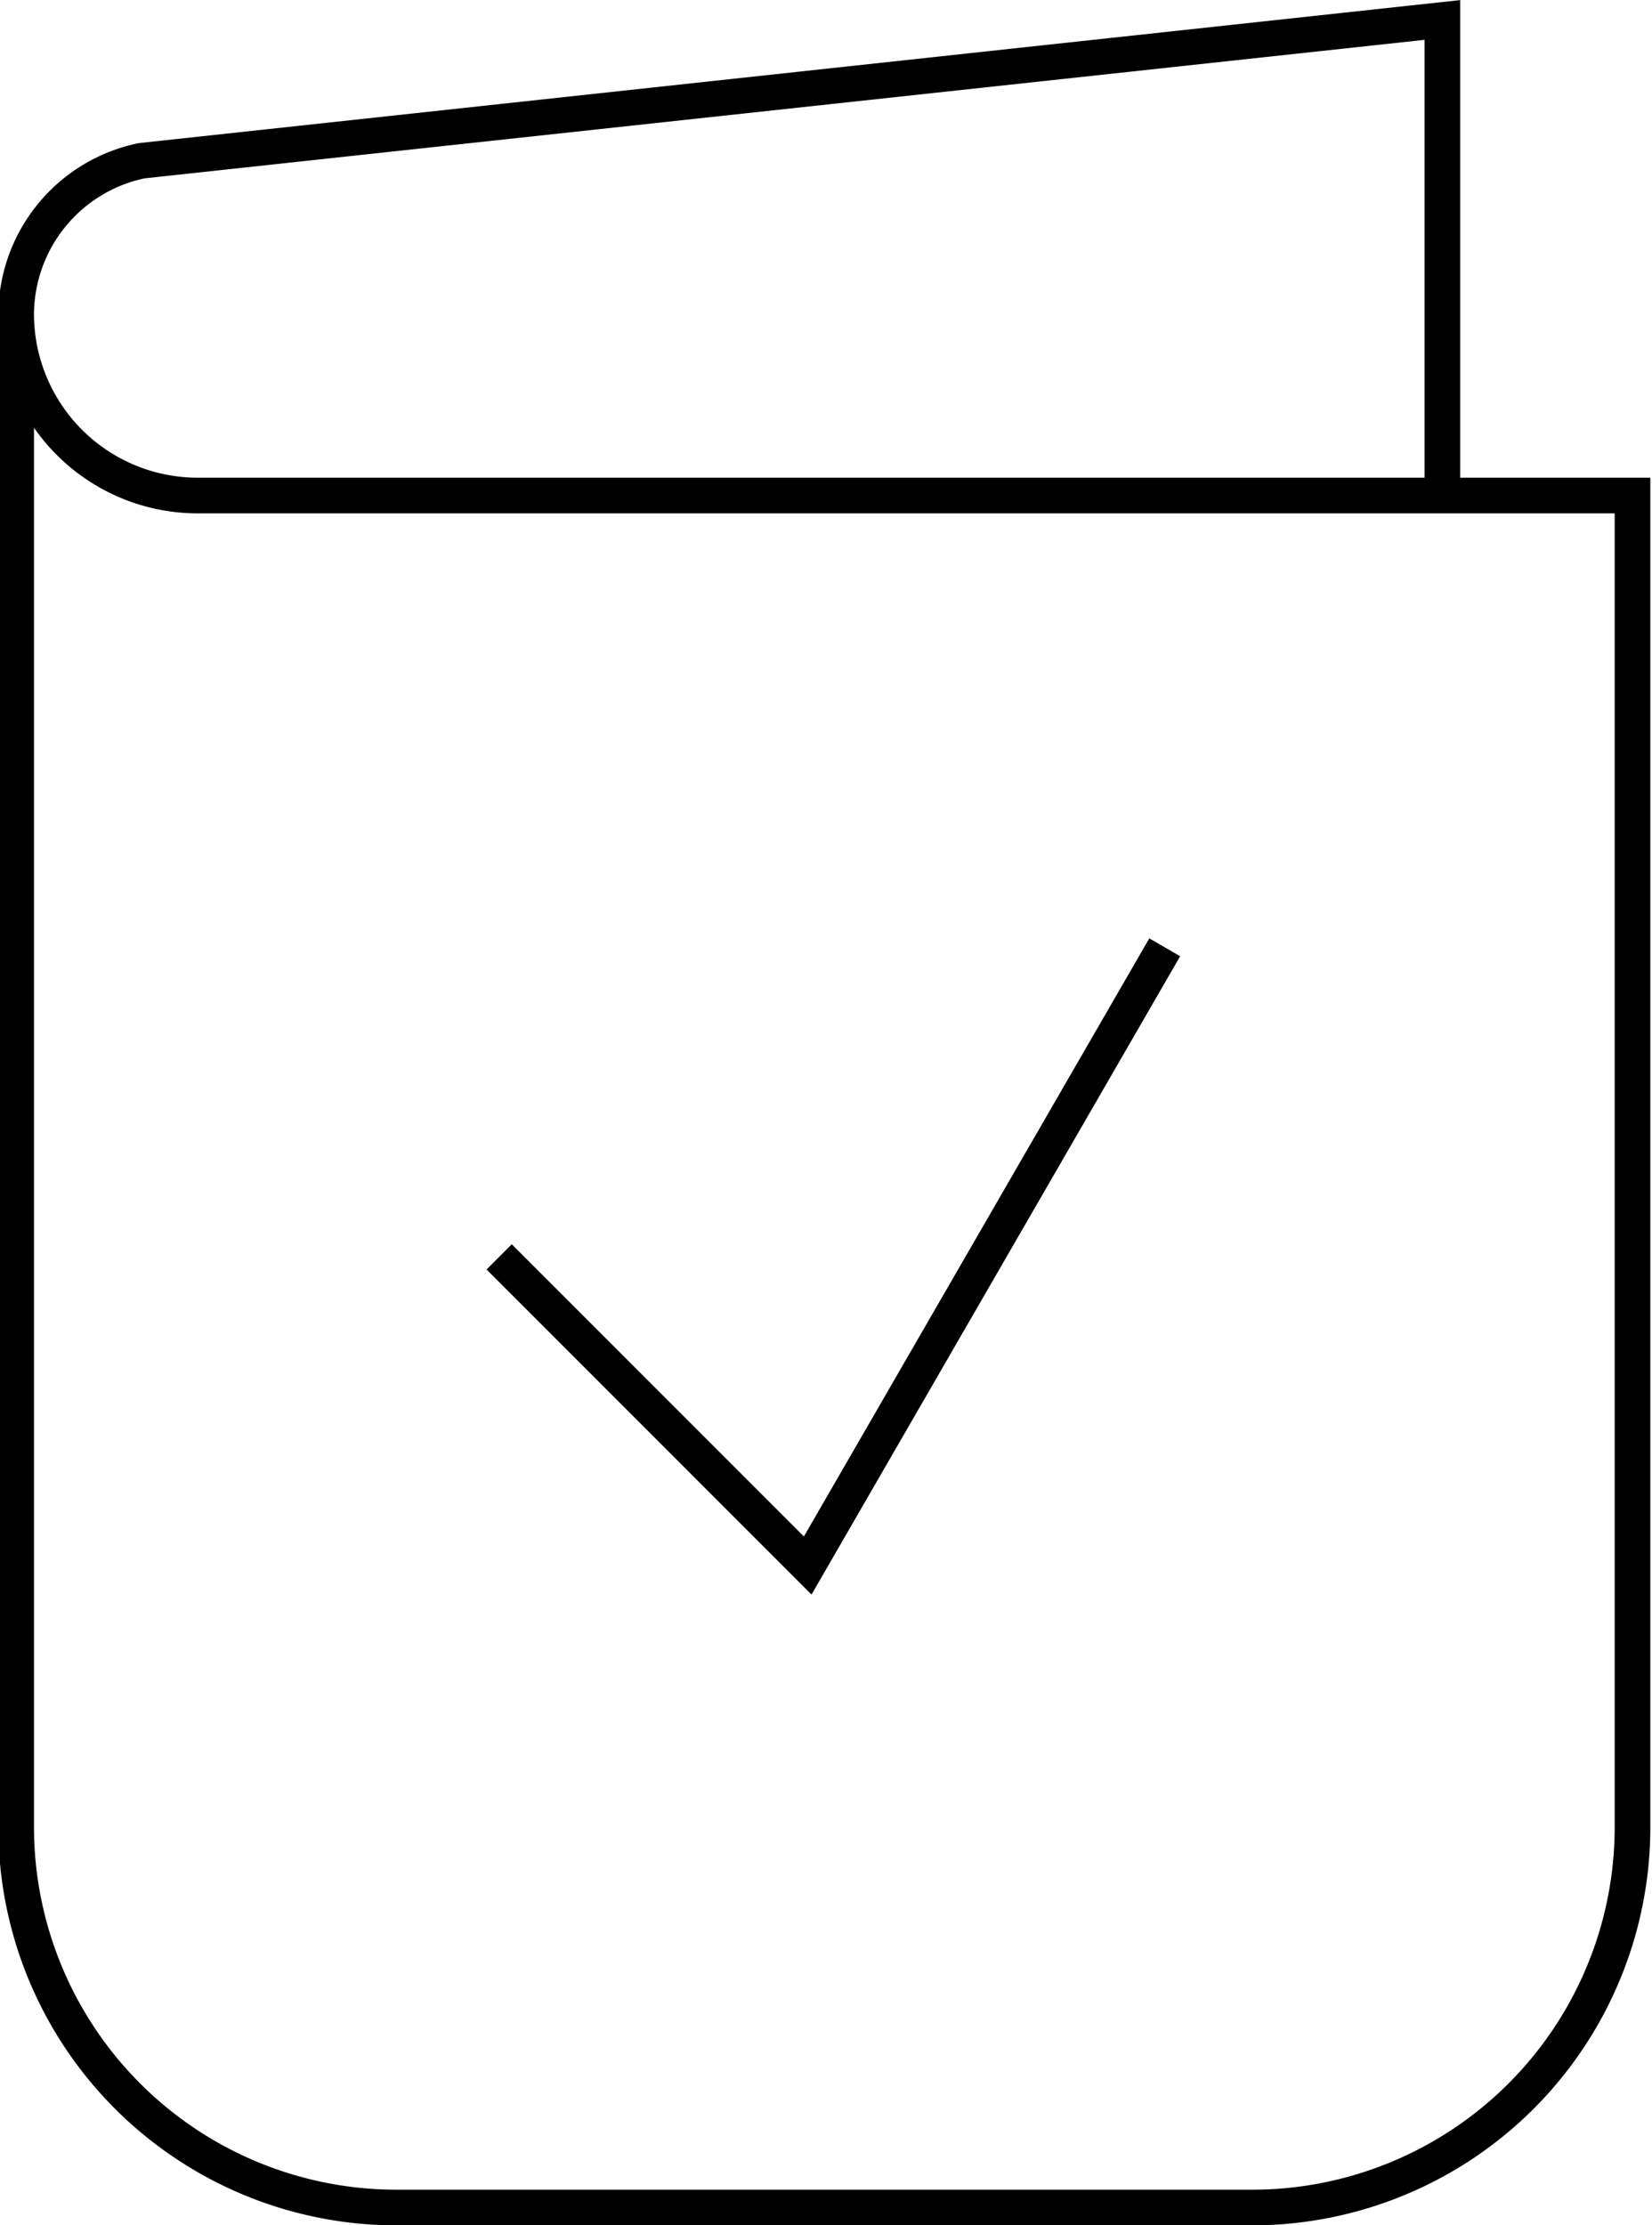 <svg id="Ebene_1" data-name="Ebene 1" xmlns="http://www.w3.org/2000/svg" viewBox="0 0 34.75 46.79"><defs><style>.cls-1{fill:none;stroke:#000;stroke-miterlimit:10;stroke-width:0.75px;}</style></defs><g id="Book_-_Checked" data-name="Book - Checked"><polyline id="Check" class="cls-1" points="10.5 26.43 16.99 32.92 24.5 19.92"/><path id="Book" class="cls-1" d="M281,403.8v32a8,8,0,0,0,8,8h18a8,8,0,0,0,8-8v-28H284.84A3.82,3.82,0,0,1,281,404h0a3.31,3.31,0,0,1,2.64-3.24L311,397.8v10" transform="translate(-280.66 -397.38)"/></g></svg>